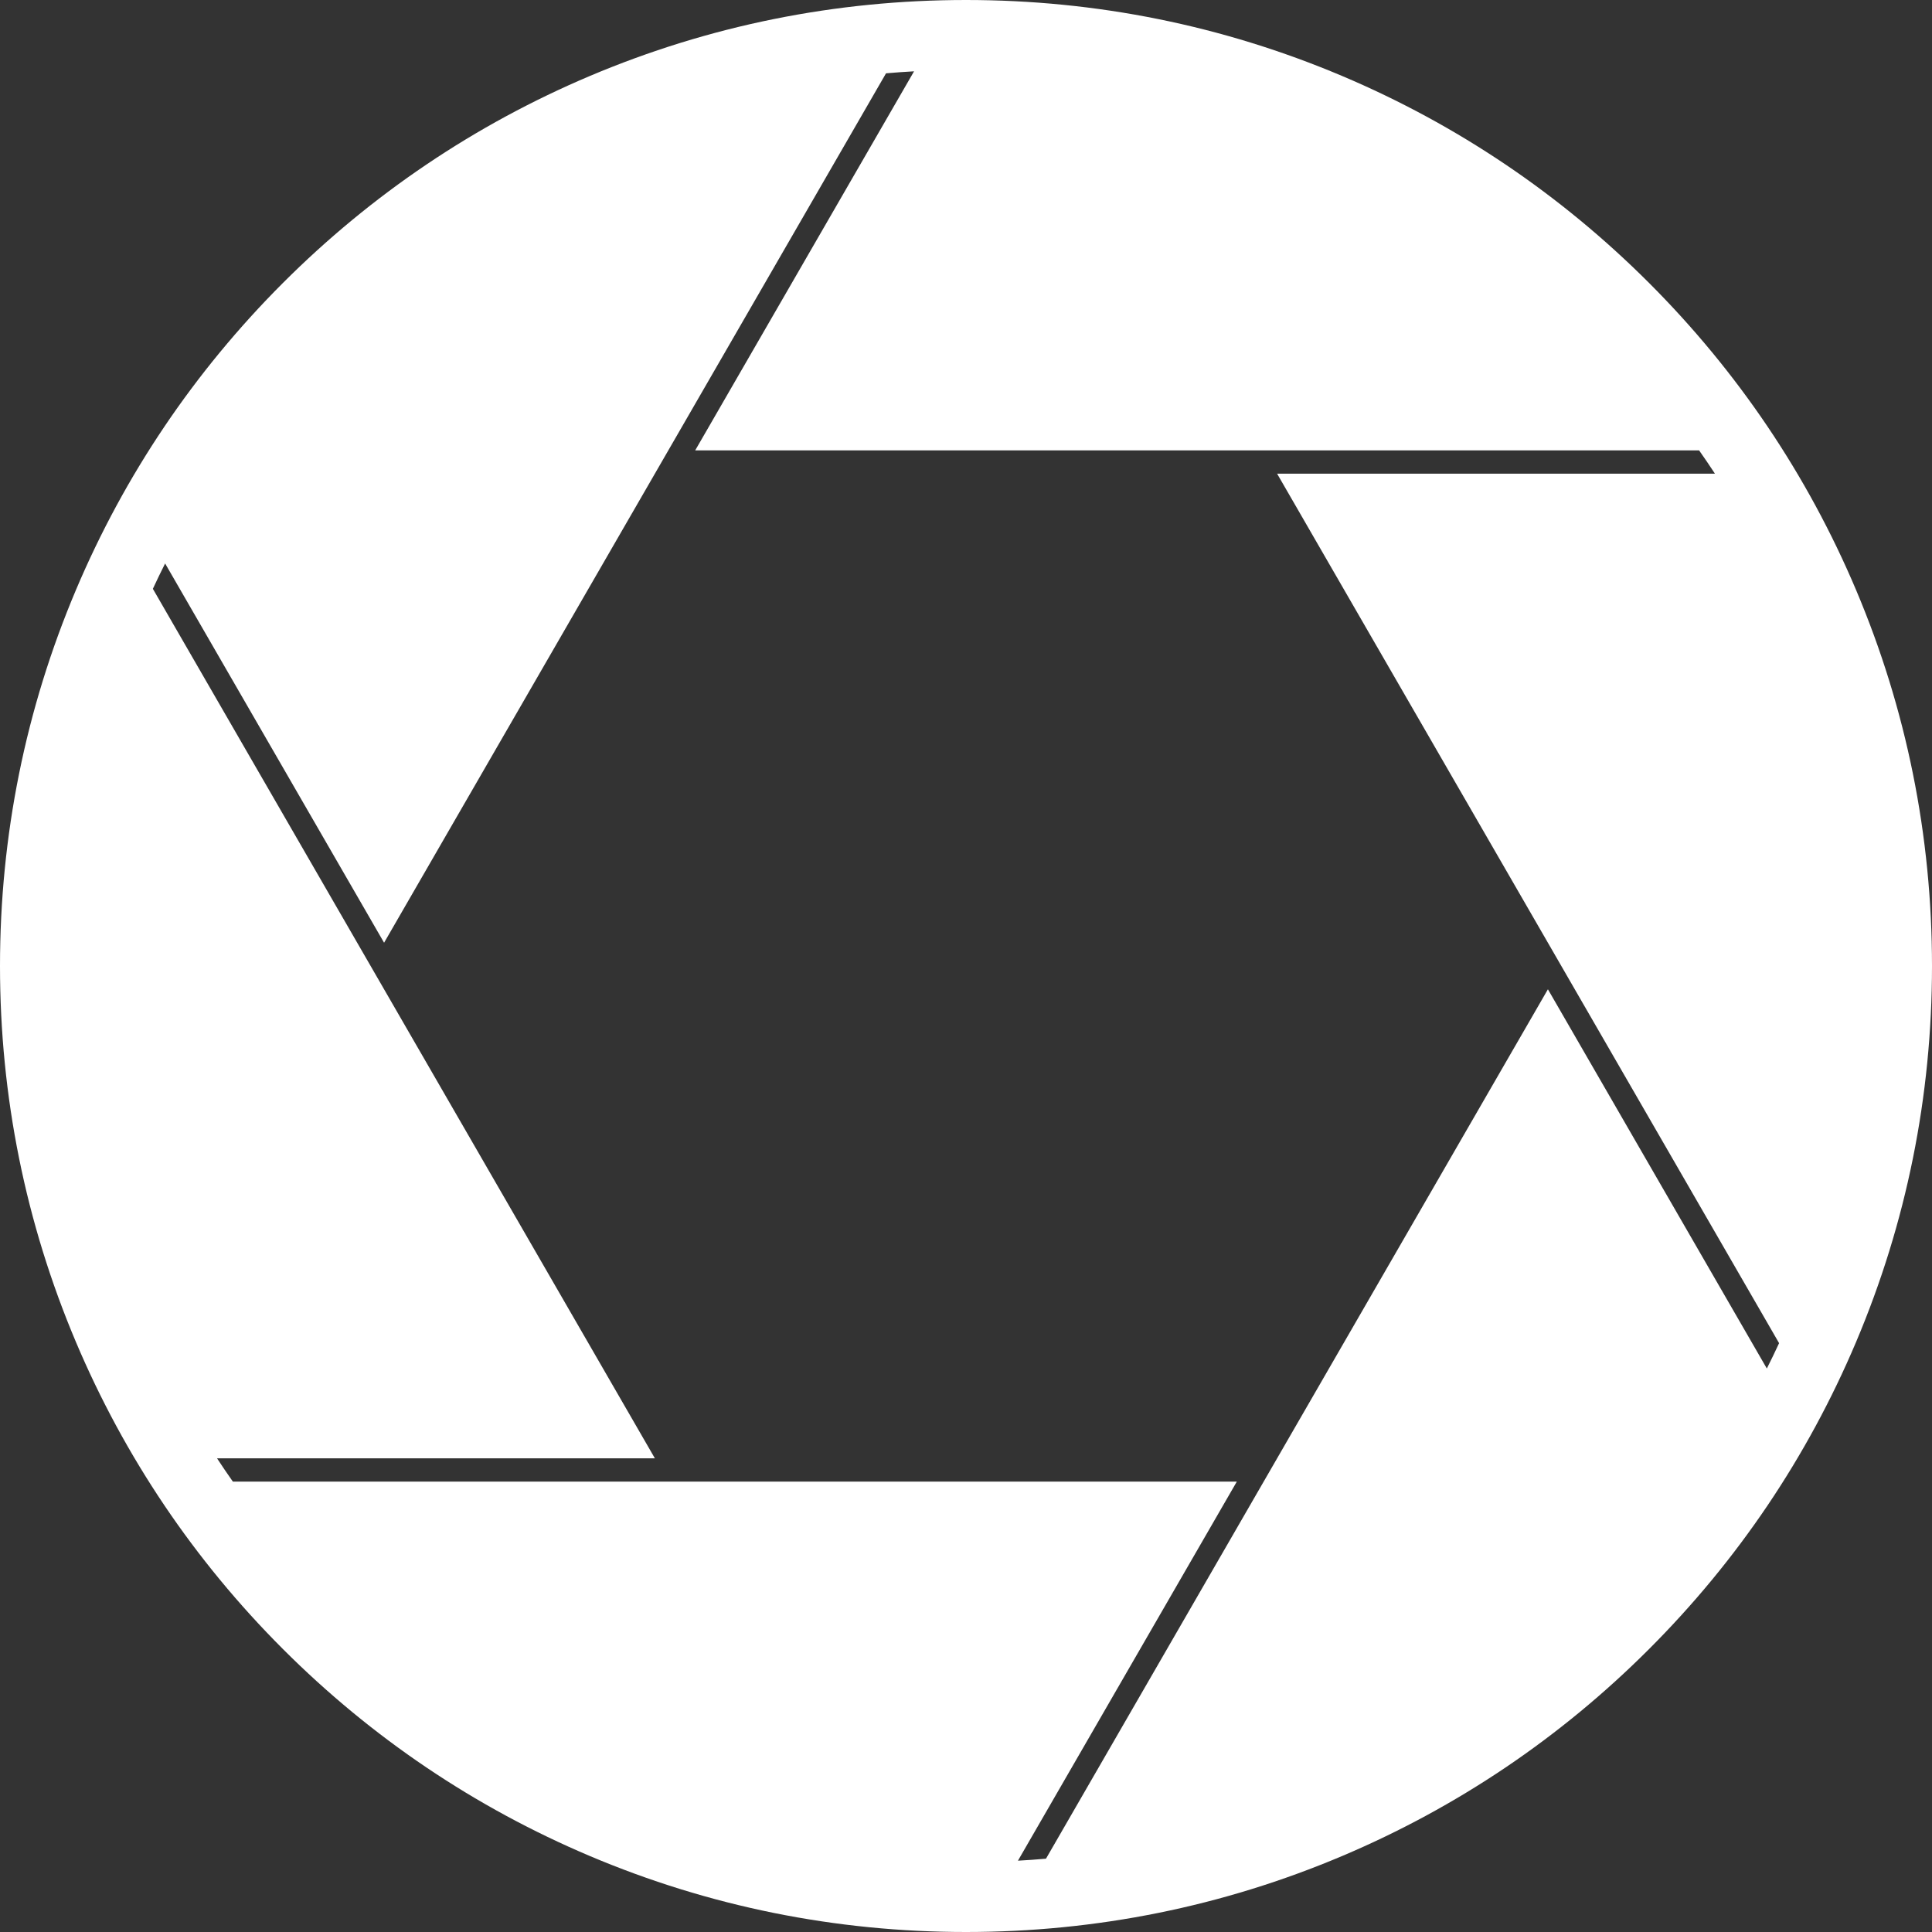 <?xml version="1.0" encoding="UTF-8"?>
<svg xmlns="http://www.w3.org/2000/svg" version="1.1" viewBox="0 0 80 80">
  <rect x="0" y="0" width="80" height="80" fill="#333333" stroke="none"/>
  <defs>
    <style>
      .cls-1 {
        fill: #fff;
      }
    </style>
  </defs>
  <!-- Generator: Adobe Illustrator 28.7.5, SVG Export Plug-In . SVG Version: 1.2.0 Build 176)  -->
  <g>
    <g id="_レイヤー_1" data-name="レイヤー_1">
      <path class="cls-1" d="M76.856,24.43c-2.015-4.763-4.899-9.041-8.572-12.714-3.673-3.673-7.951-6.557-12.714-8.572-4.932-2.086-10.171-3.144-15.57-3.144s-10.638,1.058-15.57,3.144c-4.763,2.015-9.041,4.899-12.714,8.572-3.673,3.673-6.557,7.951-8.572,12.714-2.086,4.932-3.144,10.171-3.144,15.57s1.058,10.638,3.144,15.57c2.015,4.763,4.899,9.041,8.572,12.714,3.673,3.673,7.951,6.557,12.714,8.572,4.932,2.086,10.171,3.144,15.57,3.144s10.638-1.058,15.57-3.144c4.763-2.015,9.041-4.899,12.714-8.572,3.673-3.673,6.557-7.951,8.572-12.714,2.086-4.932,3.144-10.171,3.144-15.57s-1.058-10.638-3.144-15.57ZM64.096,40.964l-20.784,36c-.386.034-.773.062-1.161.083l9.063-15.697H9.642c-.224-.318-.442-.639-.655-.964h18.13l-11.213-19.422v0L6.33,24.382c.164-.353.332-.703.507-1.05l9.067,15.704L36.688,3.036c.386-.034.773-.062,1.161-.083l-9.063,15.697h41.571c.224.318.442.639.655.964h-18.13l11.213,19.422v-0l9.573,16.581c-.164.353-.332.703-.507,1.05l-9.066-15.704Z"/>
    </g>
  </g>
</svg>